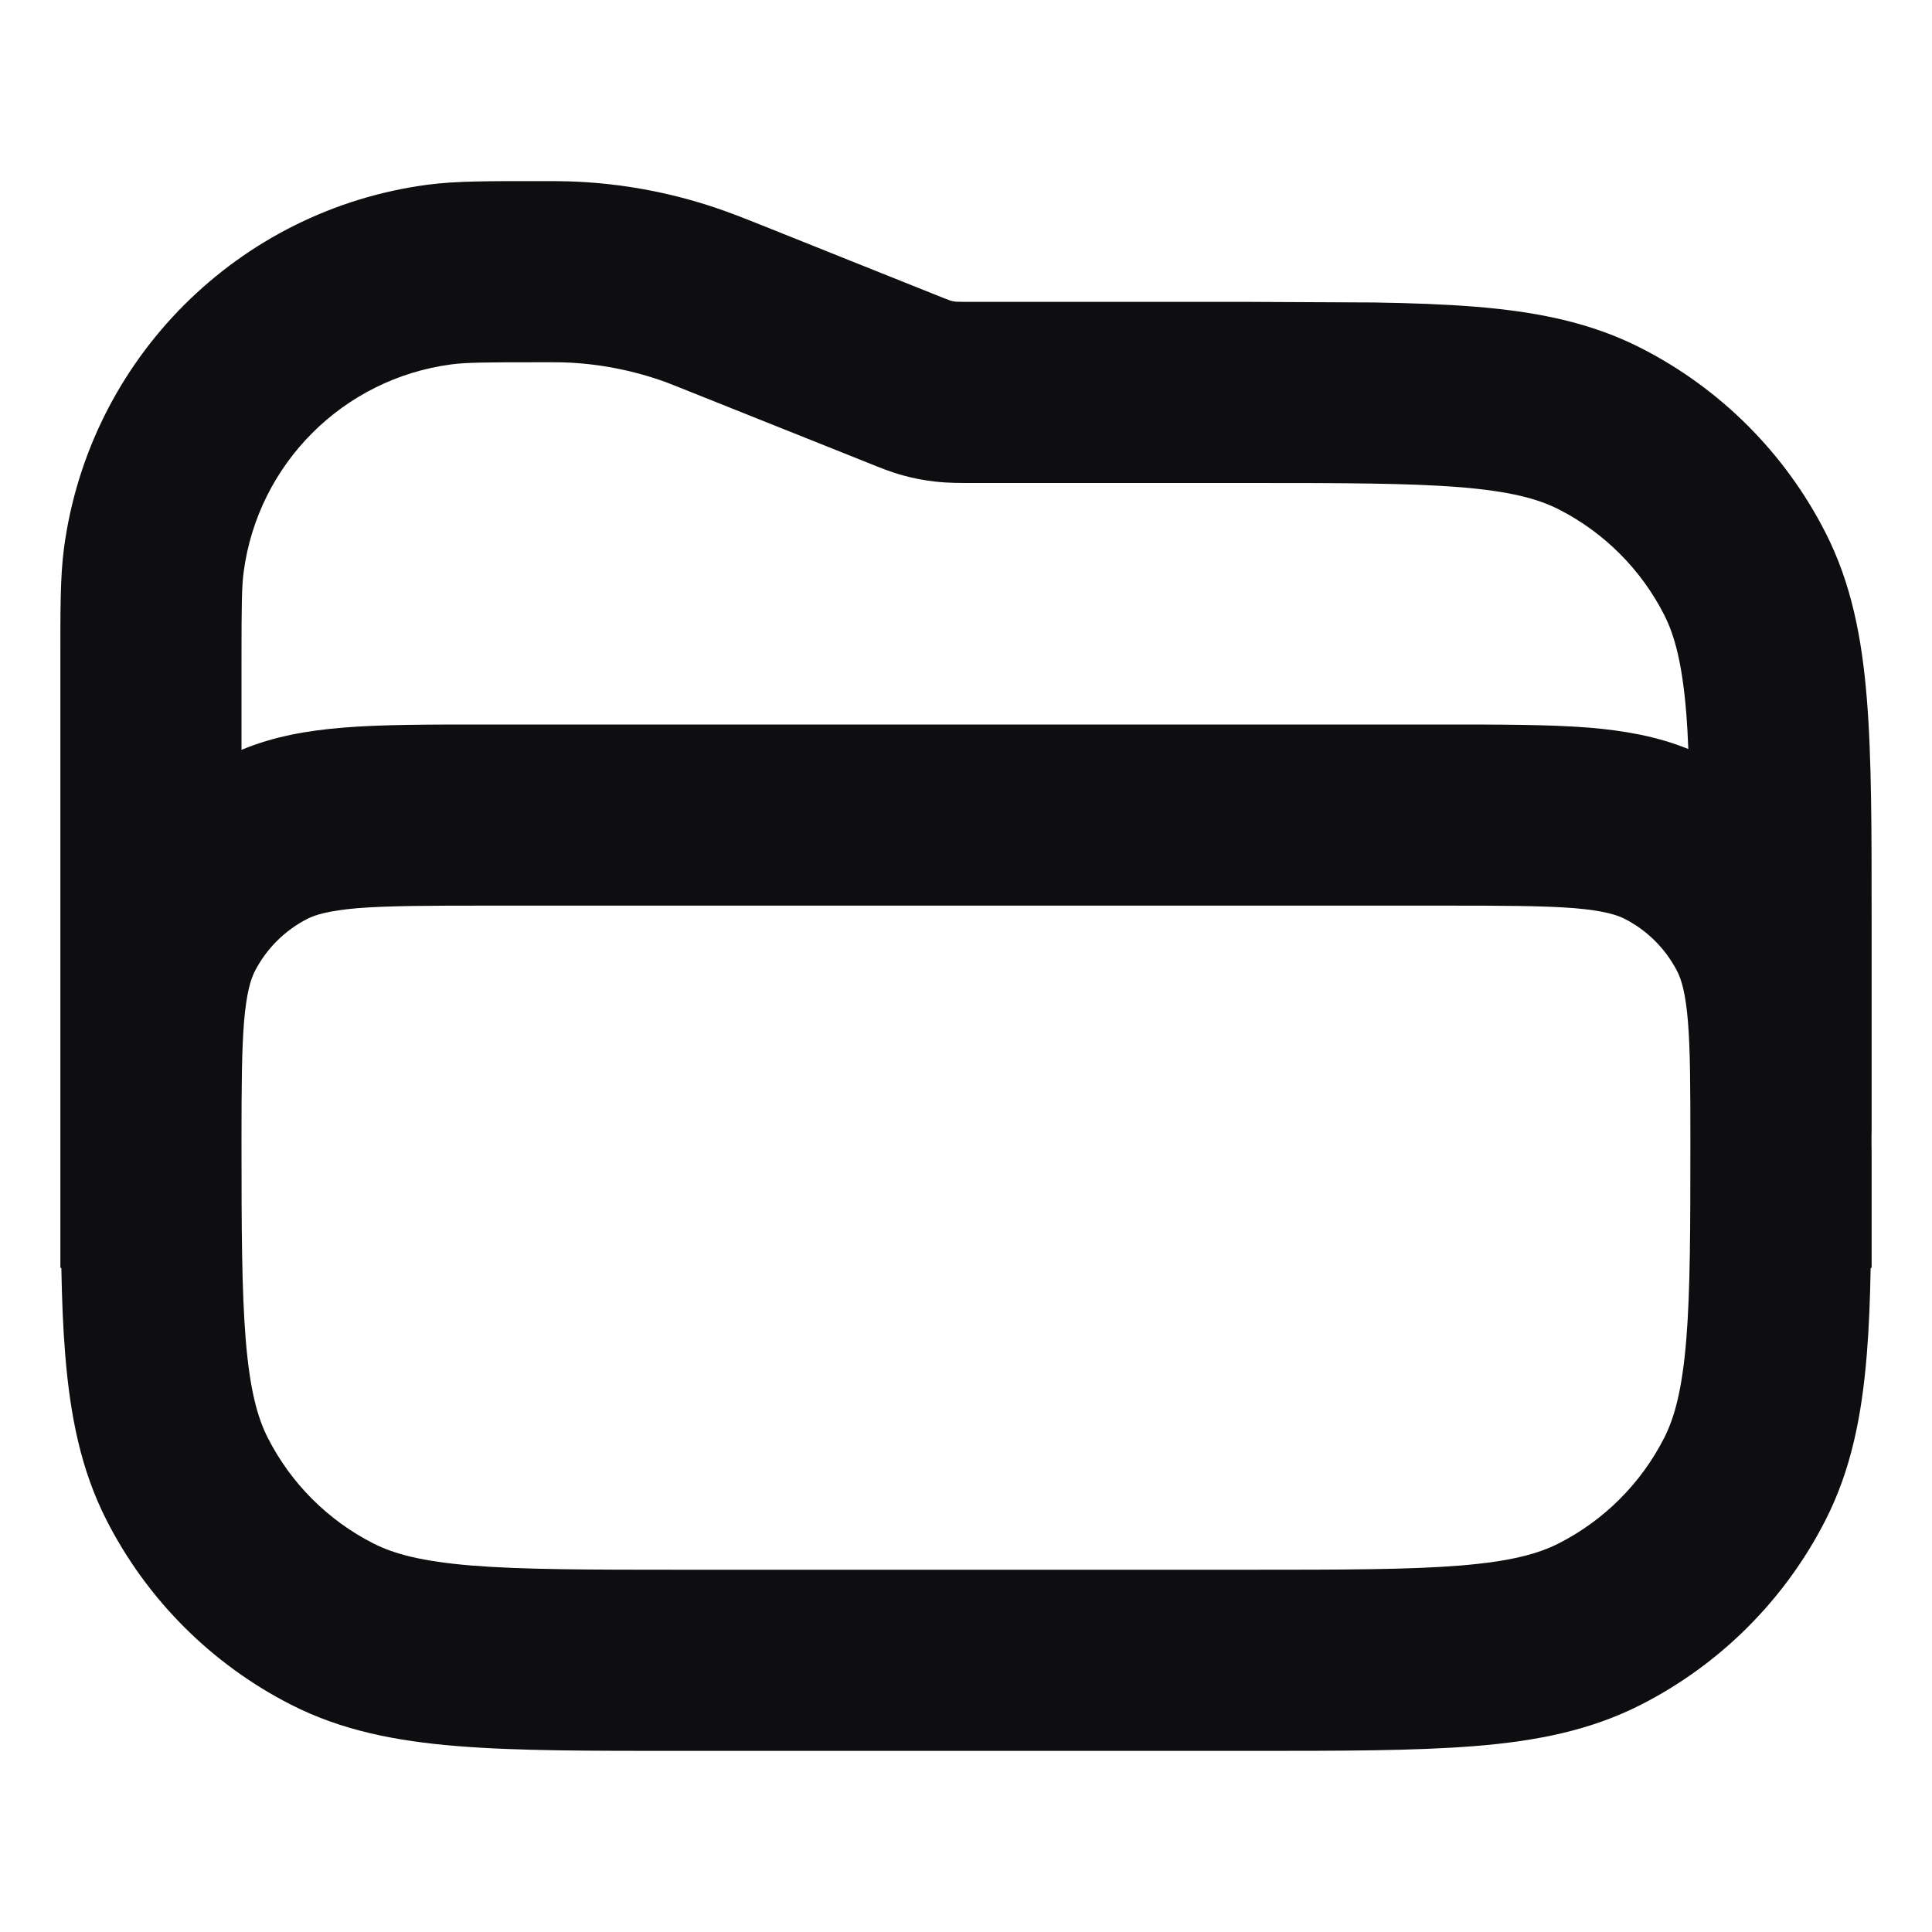 <svg width="16" height="16" viewBox="0 0 16 16" fill="none" xmlns="http://www.w3.org/2000/svg">
<path d="M4.712 1.502C5.161 1.516 5.605 1.602 6.027 1.756C6.094 1.78 6.159 1.806 6.26 1.846L7.742 2.439C7.798 2.462 7.83 2.474 7.854 2.483C7.869 2.489 7.875 2.491 7.877 2.491C7.889 2.494 7.902 2.497 7.914 2.498C7.913 2.498 7.918 2.499 7.938 2.499C7.964 2.5 7.998 2.5 8.059 2.5H10.35L11.382 2.505C11.692 2.51 11.969 2.52 12.217 2.54C12.722 2.581 13.171 2.669 13.589 2.882C14.247 3.217 14.783 3.753 15.118 4.411C15.331 4.829 15.419 5.278 15.46 5.783C15.501 6.279 15.5 6.893 15.5 7.65V9.35C15.5 9.382 15.499 9.414 15.499 9.446C15.499 9.48 15.5 9.515 15.5 9.55V10.5H15.492C15.487 10.763 15.478 11.001 15.46 11.217C15.419 11.722 15.331 12.171 15.118 12.589C14.783 13.247 14.247 13.783 13.589 14.118C13.171 14.331 12.722 14.419 12.217 14.46C11.721 14.5 11.107 14.5 10.35 14.5H5.65C4.893 14.5 4.279 14.501 3.783 14.46C3.278 14.419 2.829 14.331 2.411 14.118C1.753 13.783 1.217 13.247 0.882 12.589C0.669 12.171 0.581 11.722 0.54 11.217C0.522 11.001 0.513 10.763 0.508 10.5H0.5V5.463C0.5 5.057 0.498 4.781 0.53 4.539C0.739 2.972 1.972 1.739 3.539 1.53C3.781 1.498 4.057 1.5 4.463 1.5C4.571 1.5 4.641 1.5 4.712 1.502ZM4.05 7.5C3.548 7.5 3.216 7.501 2.962 7.521C2.717 7.542 2.61 7.577 2.546 7.609C2.358 7.705 2.205 7.858 2.109 8.046C2.077 8.11 2.042 8.217 2.021 8.462C2.002 8.698 2 9.001 2 9.446C2 10.177 2.002 10.691 2.035 11.095C2.069 11.507 2.131 11.737 2.218 11.908C2.409 12.284 2.716 12.591 3.092 12.782C3.263 12.869 3.493 12.931 3.905 12.965C4.326 12.999 4.868 13 5.65 13H10.35C11.132 13 11.674 12.999 12.095 12.965C12.507 12.931 12.737 12.869 12.908 12.782C13.284 12.591 13.591 12.284 13.782 11.908C13.869 11.737 13.931 11.507 13.965 11.095C13.998 10.691 13.999 10.177 13.999 9.446C13.999 9.001 13.998 8.698 13.979 8.462C13.959 8.217 13.923 8.11 13.891 8.046C13.795 7.858 13.642 7.705 13.454 7.609C13.39 7.577 13.283 7.542 13.038 7.521C12.784 7.501 12.452 7.5 11.95 7.5H4.05ZM4.463 3C4.009 3 3.855 3.002 3.736 3.018C2.841 3.137 2.137 3.841 2.018 4.736C2.002 4.855 2 5.009 2 5.463V6.21C2.27 6.097 2.55 6.05 2.84 6.026C3.169 5.999 3.572 6 4.05 6H11.95C12.428 6 12.831 6 13.16 6.026C13.443 6.05 13.718 6.096 13.982 6.203C13.978 6.097 13.972 5.998 13.965 5.905C13.931 5.493 13.869 5.263 13.782 5.092C13.591 4.716 13.284 4.409 12.908 4.218C12.737 4.131 12.507 4.069 12.095 4.035C11.674 4.001 11.132 4 10.35 4H8.059C7.96 4 7.852 4.001 7.743 3.988C7.655 3.978 7.568 3.962 7.482 3.938C7.377 3.91 7.277 3.869 7.186 3.832L5.702 3.239C5.593 3.196 5.553 3.179 5.515 3.165C5.242 3.066 4.954 3.01 4.664 3.001C4.623 3 4.58 3 4.463 3Z" fill="#0E0E10"/>
</svg>
